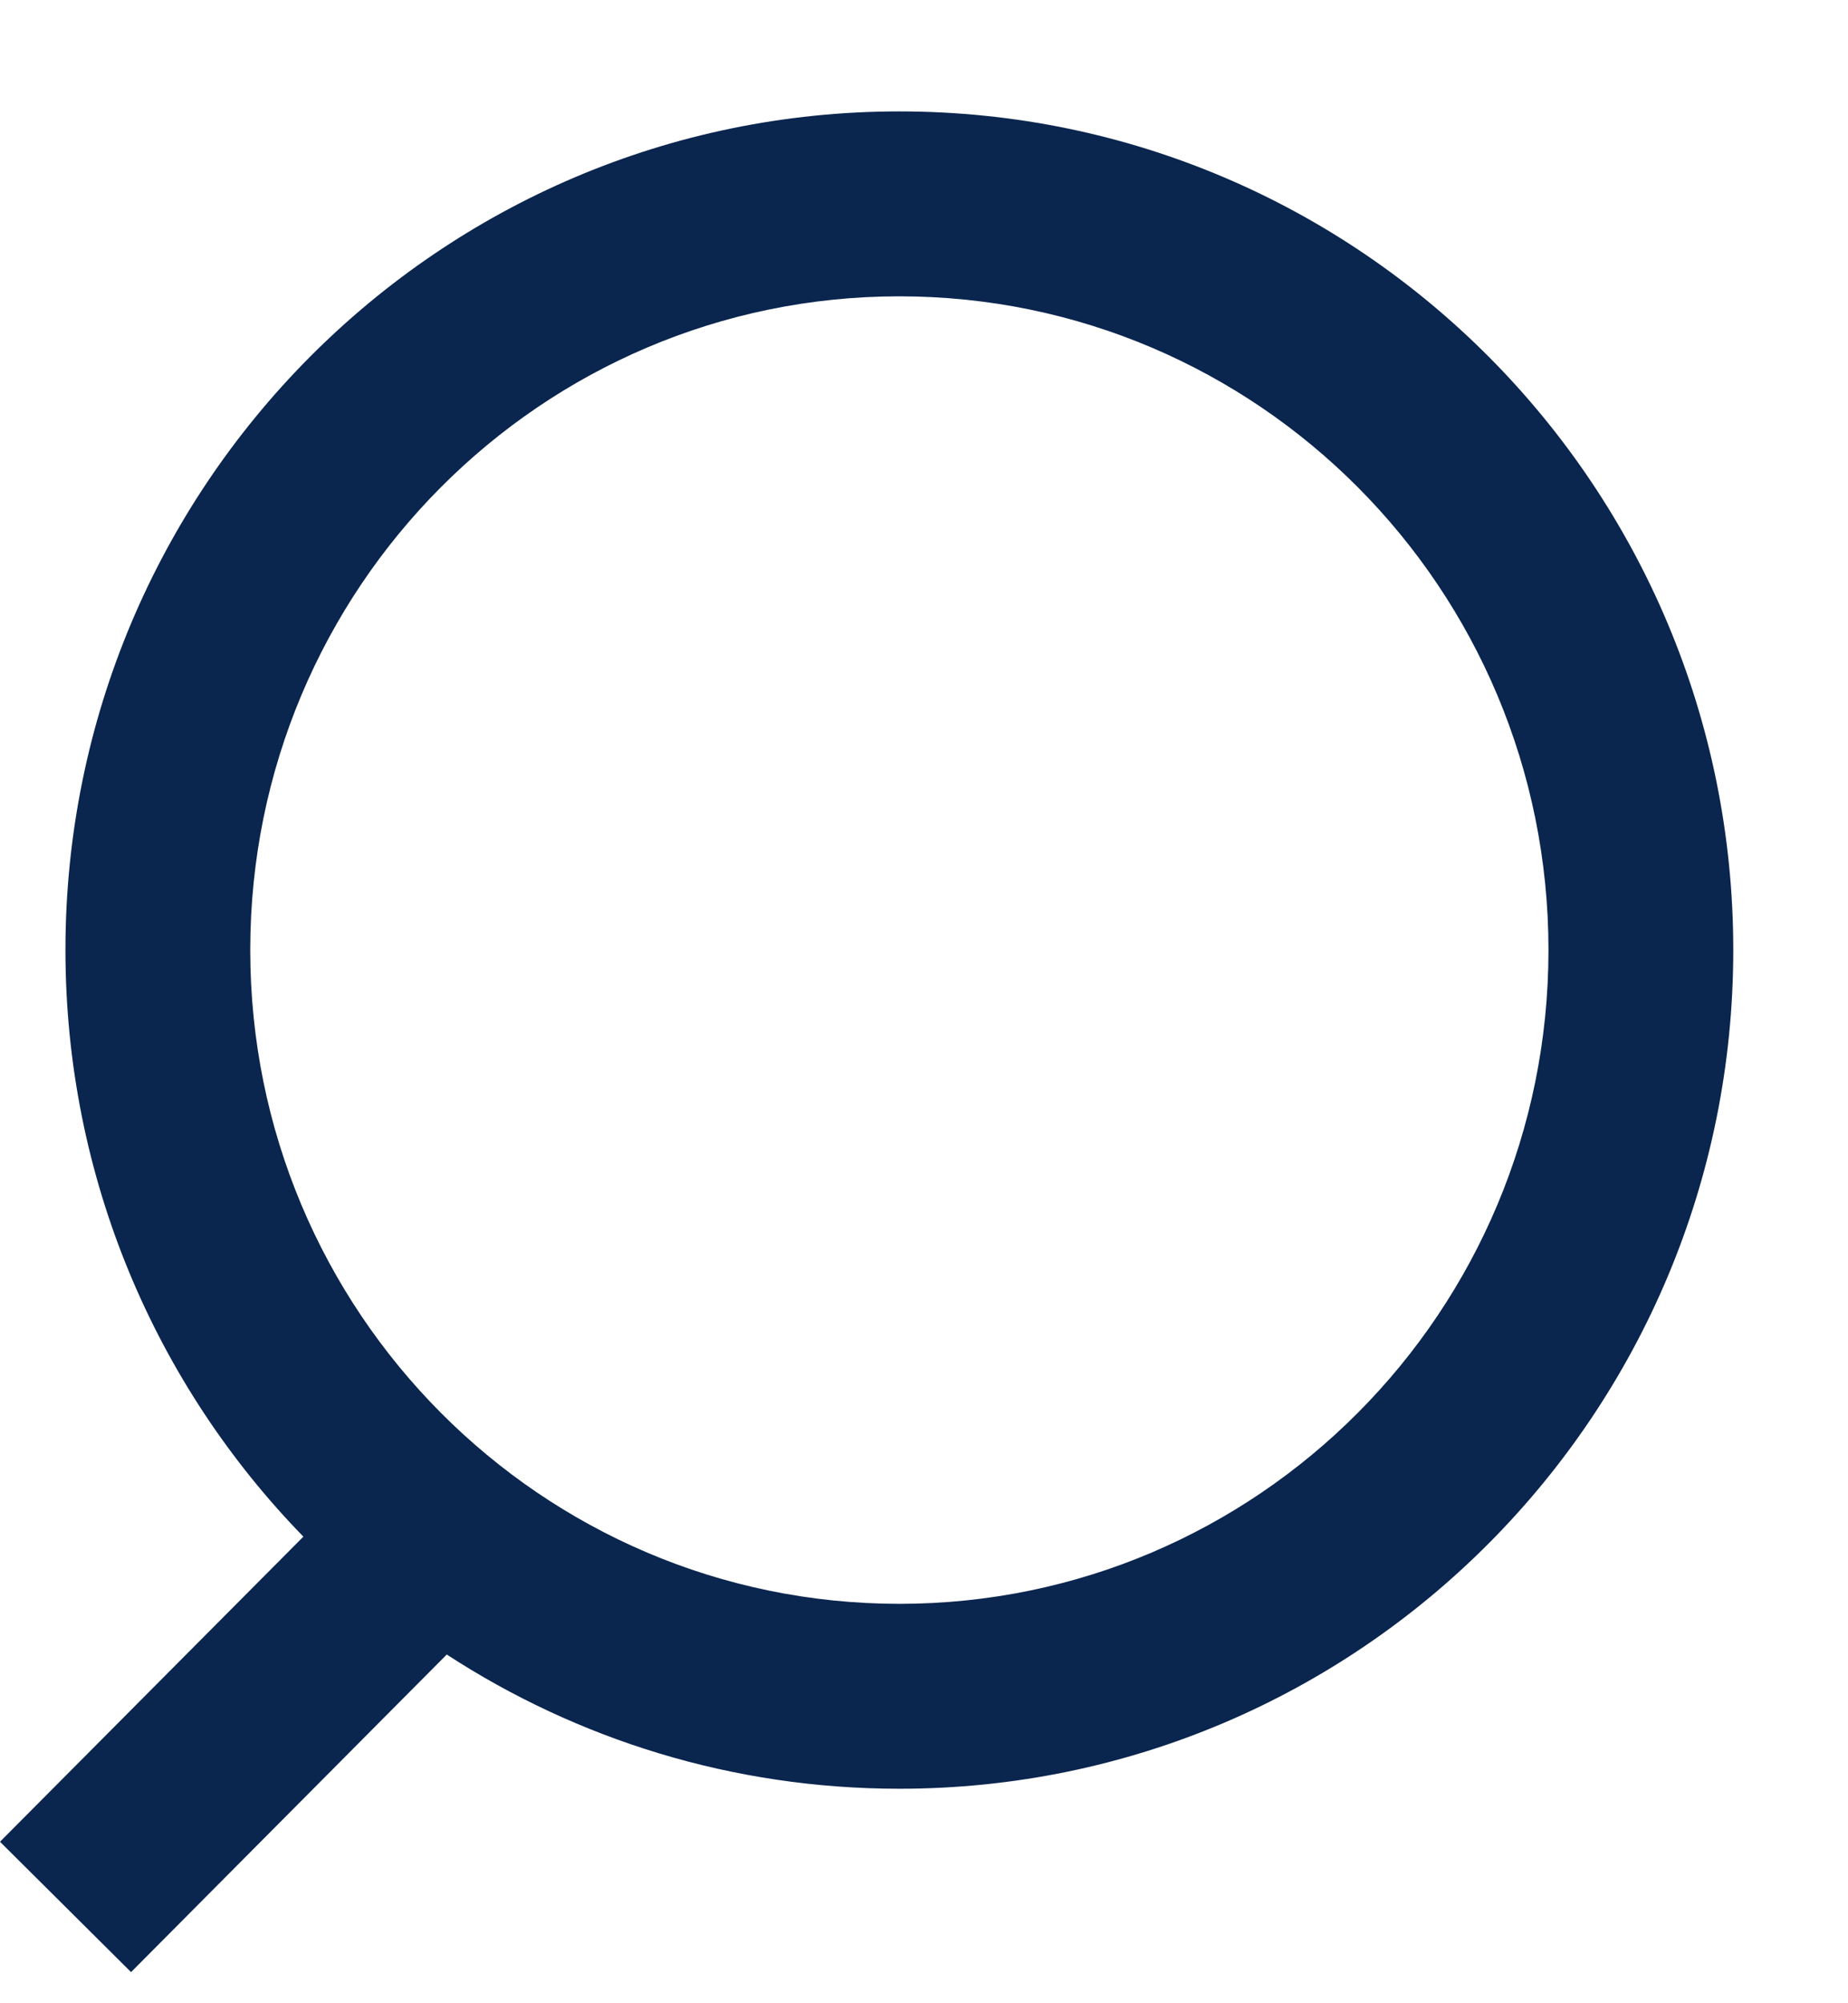 <svg width="12" height="13" viewBox="0 0 12 13" fill="none" xmlns="http://www.w3.org/2000/svg">
<path fill-rule="evenodd" clip-rule="evenodd" d="M10.055 6.165C10.055 8.514 8.162 10.408 5.84 10.408C3.518 10.408 1.625 8.514 1.625 6.165C1.625 3.816 3.518 1.923 5.84 1.923C8.162 1.923 10.055 3.816 10.055 6.165ZM11.255 6.165C11.255 9.171 8.831 11.608 5.84 11.608C4.757 11.608 3.748 11.288 2.901 10.737L0.851 12.798L0 11.952L1.97 9.972C1.014 8.991 0.425 7.647 0.425 6.165C0.425 3.16 2.85 0.723 5.84 0.723C8.831 0.723 11.255 3.16 11.255 6.165Z" fill="#0A254E"/>
</svg>
